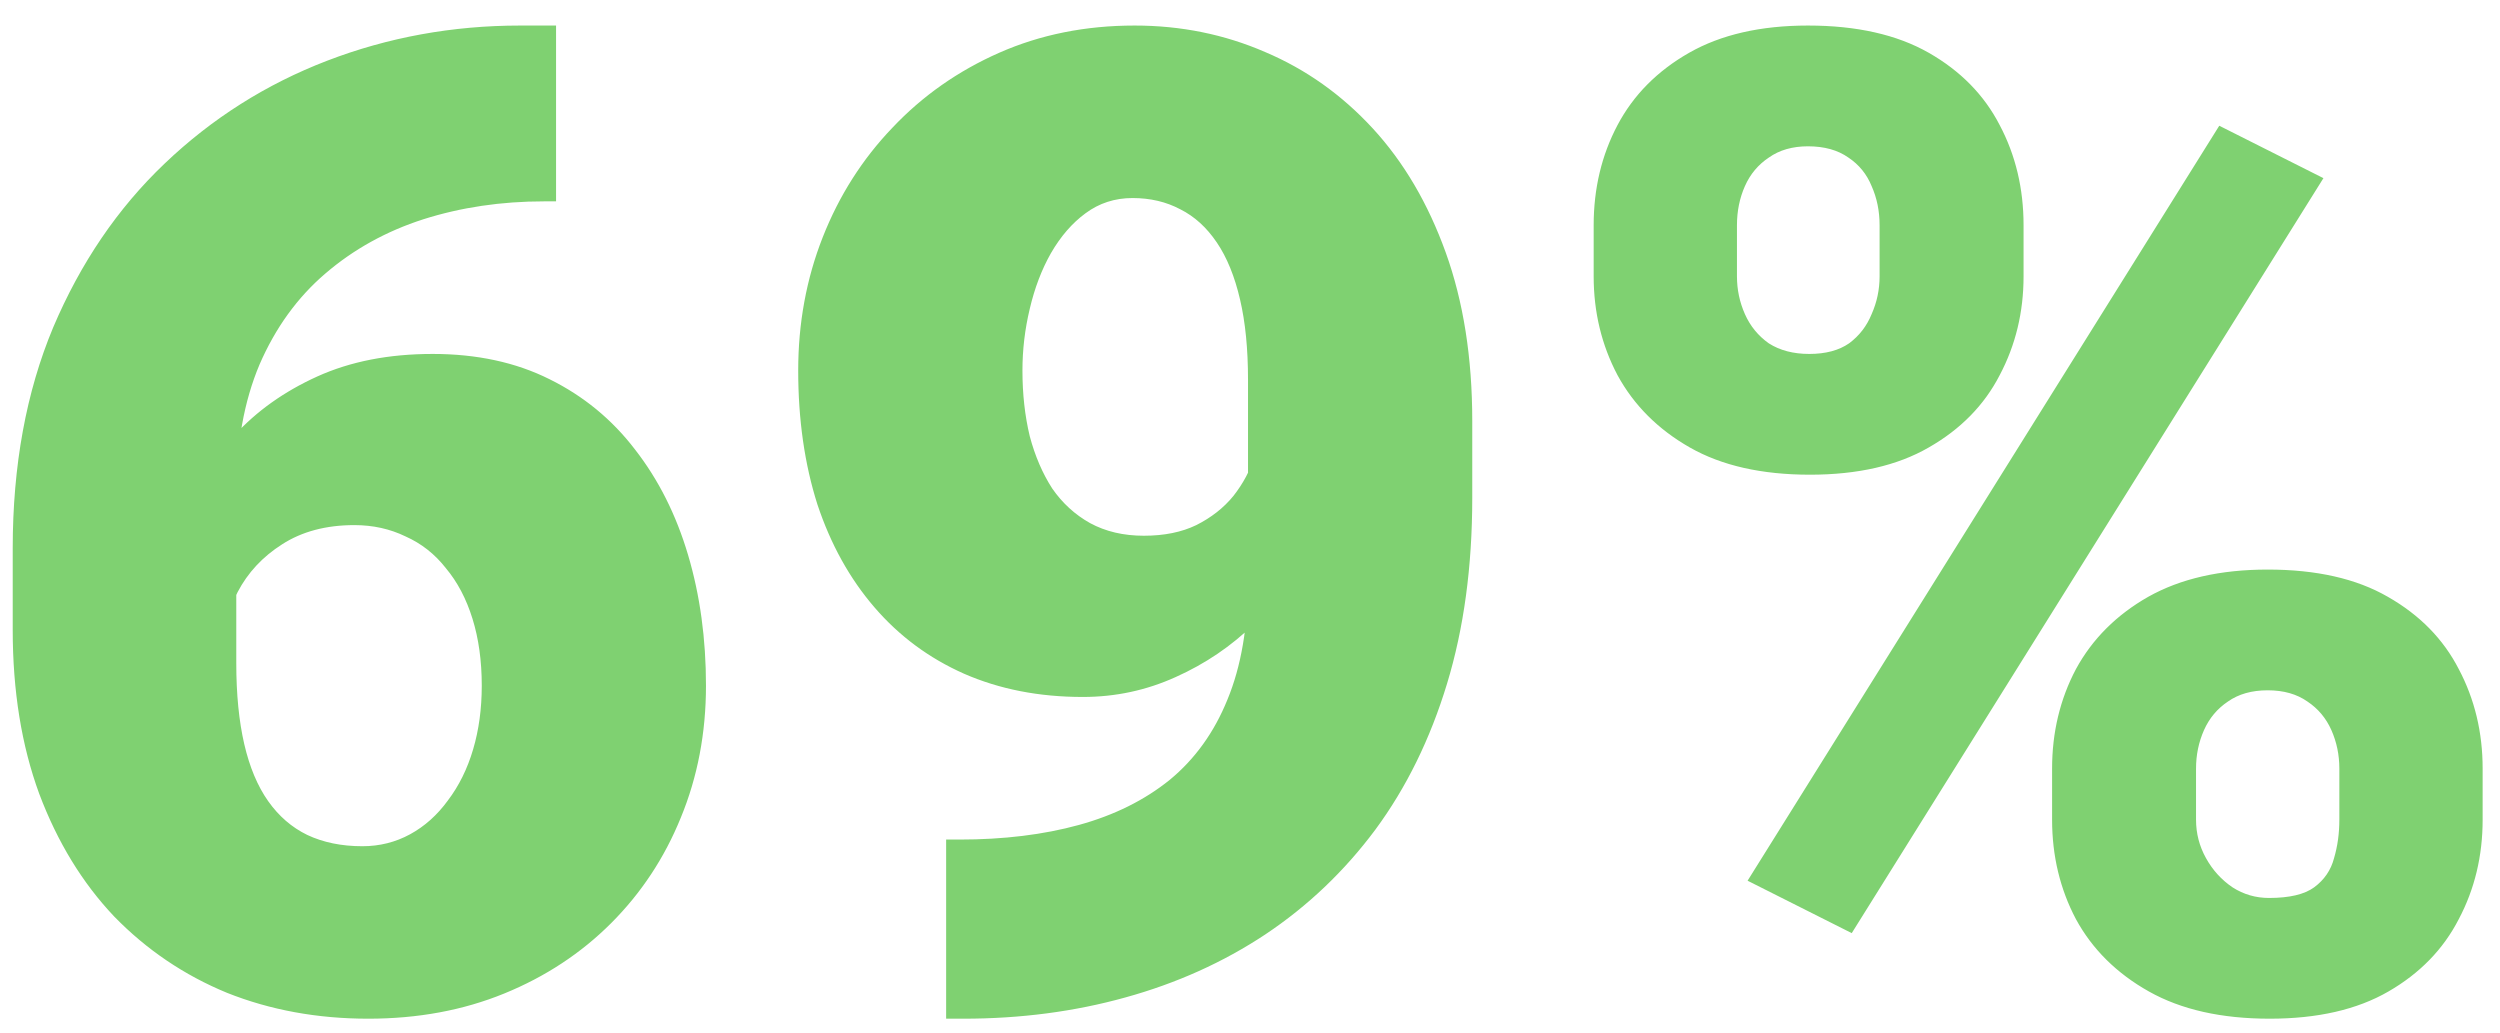 <?xml version="1.0" encoding="UTF-8"?> <svg xmlns="http://www.w3.org/2000/svg" width="92" height="38" viewBox="0 0 92 38" fill="none"><path d="M19.145 0.94H20.463V7.41H20.023C18.445 7.41 16.963 7.63 15.58 8.069C14.213 8.509 13.008 9.176 11.967 10.071C10.941 10.95 10.136 12.065 9.55 13.416C8.98 14.767 8.695 16.354 8.695 18.177V24.402C8.695 25.542 8.793 26.535 8.988 27.381C9.184 28.227 9.477 28.927 9.867 29.48C10.258 30.034 10.738 30.449 11.308 30.726C11.894 31.002 12.569 31.141 13.334 31.141C13.969 31.141 14.555 30.994 15.092 30.701C15.629 30.408 16.093 29.993 16.483 29.456C16.89 28.919 17.2 28.292 17.411 27.576C17.623 26.86 17.729 26.079 17.729 25.232C17.729 24.321 17.615 23.499 17.387 22.767C17.159 22.034 16.833 21.416 16.41 20.911C16.003 20.39 15.507 20 14.921 19.739C14.351 19.463 13.725 19.324 13.041 19.324C11.999 19.324 11.112 19.56 10.38 20.032C9.664 20.488 9.118 21.074 8.744 21.79C8.386 22.506 8.207 23.23 8.207 23.963L6.229 21.961C6.197 20.984 6.384 19.975 6.791 18.934C7.198 17.892 7.808 16.924 8.622 16.028C9.436 15.133 10.453 14.409 11.674 13.855C12.895 13.302 14.31 13.025 15.922 13.025C17.549 13.025 18.982 13.335 20.219 13.953C21.472 14.572 22.522 15.434 23.368 16.541C24.231 17.648 24.882 18.942 25.321 20.423C25.761 21.904 25.98 23.507 25.98 25.232C25.98 26.974 25.671 28.593 25.053 30.091C24.451 31.572 23.596 32.866 22.489 33.973C21.383 35.079 20.072 35.942 18.559 36.56C17.045 37.179 15.377 37.488 13.554 37.488C11.682 37.488 9.949 37.171 8.354 36.536C6.775 35.885 5.391 34.949 4.203 33.728C3.031 32.492 2.112 30.986 1.444 29.212C0.793 27.438 0.468 25.428 0.468 23.182V20.179C0.468 17.135 0.964 14.425 1.957 12.049C2.966 9.673 4.333 7.662 6.059 6.019C7.8 4.358 9.794 3.097 12.04 2.234C14.286 1.372 16.654 0.94 19.145 0.94ZM34.818 30.896H35.307C36.934 30.896 38.399 30.717 39.701 30.359C41.003 30.001 42.118 29.448 43.046 28.699C43.974 27.934 44.682 26.95 45.17 25.745C45.675 24.524 45.927 23.051 45.927 21.326V13.977C45.927 12.838 45.829 11.854 45.634 11.023C45.438 10.177 45.154 9.477 44.779 8.924C44.405 8.37 43.957 7.964 43.437 7.703C42.916 7.426 42.33 7.288 41.679 7.288C41.028 7.288 40.45 7.475 39.945 7.85C39.457 8.208 39.034 8.696 38.676 9.314C38.334 9.917 38.074 10.6 37.895 11.365C37.715 12.114 37.626 12.871 37.626 13.636C37.626 14.498 37.715 15.304 37.895 16.053C38.09 16.785 38.367 17.428 38.725 17.981C39.099 18.519 39.563 18.942 40.116 19.251C40.686 19.56 41.345 19.715 42.094 19.715C42.842 19.715 43.485 19.585 44.023 19.324C44.576 19.047 45.032 18.689 45.39 18.25C45.748 17.794 46.008 17.306 46.171 16.785C46.35 16.264 46.431 15.752 46.415 15.247L48.808 17.127C48.808 18.169 48.572 19.194 48.1 20.203C47.628 21.212 46.977 22.132 46.147 22.962C45.316 23.776 44.356 24.427 43.266 24.915C42.191 25.403 41.052 25.648 39.848 25.648C38.236 25.648 36.78 25.363 35.477 24.793C34.192 24.223 33.093 23.41 32.182 22.352C31.27 21.294 30.57 20.032 30.082 18.567C29.61 17.086 29.374 15.442 29.374 13.636C29.374 11.894 29.675 10.258 30.277 8.729C30.88 7.199 31.734 5.856 32.841 4.7C33.948 3.528 35.258 2.609 36.772 1.941C38.285 1.274 39.945 0.94 41.752 0.94C43.461 0.94 45.064 1.266 46.562 1.917C48.059 2.552 49.377 3.488 50.517 4.725C51.656 5.962 52.551 7.483 53.202 9.29C53.853 11.097 54.179 13.164 54.179 15.491V18.323C54.179 20.846 53.87 23.125 53.251 25.159C52.633 27.194 51.754 28.984 50.614 30.53C49.475 32.06 48.124 33.346 46.562 34.388C45.015 35.413 43.298 36.186 41.41 36.707C39.538 37.228 37.553 37.488 35.453 37.488H34.818V30.896ZM58.647 10.169V8.289C58.647 6.938 58.94 5.709 59.525 4.603C60.111 3.496 60.99 2.609 62.162 1.941C63.334 1.274 64.791 0.94 66.532 0.94C68.323 0.94 69.804 1.274 70.976 1.941C72.147 2.609 73.018 3.496 73.588 4.603C74.174 5.709 74.467 6.938 74.467 8.289V10.169C74.467 11.487 74.174 12.7 73.588 13.807C73.018 14.913 72.147 15.8 70.976 16.468C69.82 17.135 68.363 17.469 66.606 17.469C64.831 17.469 63.358 17.135 62.187 16.468C61.015 15.8 60.128 14.913 59.525 13.807C58.94 12.7 58.647 11.487 58.647 10.169ZM63.92 8.289V10.169C63.92 10.657 64.018 11.121 64.213 11.56C64.408 12 64.701 12.358 65.092 12.635C65.499 12.895 65.995 13.025 66.581 13.025C67.183 13.025 67.671 12.895 68.046 12.635C68.42 12.358 68.697 12 68.876 11.56C69.071 11.121 69.169 10.657 69.169 10.169V8.289C69.169 7.768 69.071 7.288 68.876 6.849C68.697 6.409 68.412 6.059 68.022 5.799C67.631 5.522 67.134 5.384 66.532 5.384C65.963 5.384 65.482 5.522 65.092 5.799C64.701 6.059 64.408 6.409 64.213 6.849C64.018 7.288 63.92 7.768 63.92 8.289ZM75.517 30.164V28.284C75.517 26.95 75.81 25.729 76.395 24.622C76.998 23.515 77.885 22.628 79.057 21.961C80.245 21.294 81.71 20.96 83.451 20.96C85.242 20.96 86.715 21.294 87.87 21.961C89.042 22.628 89.913 23.515 90.482 24.622C91.068 25.729 91.361 26.95 91.361 28.284V30.164C91.361 31.499 91.068 32.719 90.482 33.826C89.913 34.933 89.05 35.82 87.894 36.487C86.739 37.155 85.282 37.488 83.524 37.488C81.75 37.488 80.269 37.155 79.081 36.487C77.893 35.82 76.998 34.933 76.395 33.826C75.81 32.719 75.517 31.499 75.517 30.164ZM80.814 28.284V30.164C80.814 30.669 80.936 31.141 81.181 31.58C81.425 32.02 81.75 32.378 82.157 32.654C82.564 32.915 83.012 33.045 83.5 33.045C84.249 33.045 84.802 32.915 85.16 32.654C85.534 32.378 85.779 32.02 85.893 31.58C86.023 31.141 86.088 30.669 86.088 30.164V28.284C86.088 27.78 85.99 27.308 85.795 26.868C85.6 26.429 85.307 26.079 84.916 25.818C84.525 25.542 84.037 25.403 83.451 25.403C82.865 25.403 82.377 25.542 81.986 25.818C81.596 26.079 81.303 26.429 81.107 26.868C80.912 27.308 80.814 27.78 80.814 28.284ZM85.502 6.556L68.144 34.339L64.311 32.41L81.669 4.627L85.502 6.556Z" fill="#7FD171"></path></svg> 